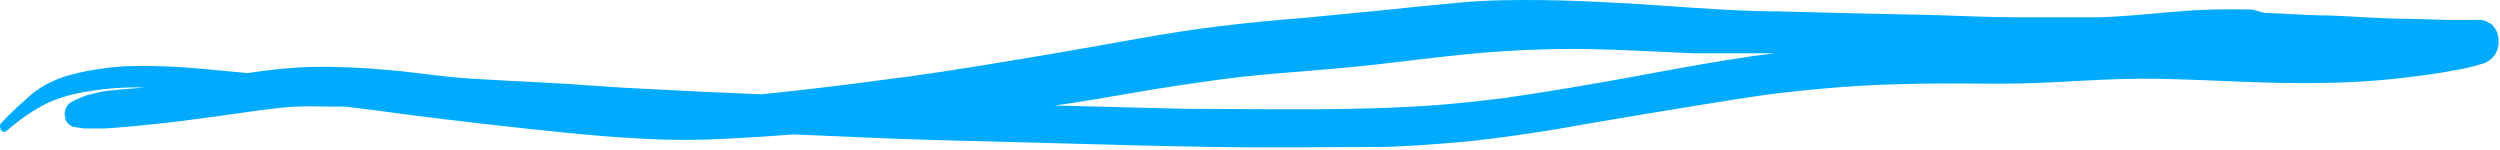 <?xml version="1.0" encoding="UTF-8"?> <svg xmlns="http://www.w3.org/2000/svg" width="768" height="46" viewBox="0 0 768 46" fill="none"> <path d="M691.996 2.935C683.925 2.686 675.845 2.913 667.8 3.612C660.073 4.29 652.346 5.104 644.62 5.307H631.064H619.542C611.138 5.307 602.733 4.9 594.396 4.629L569.522 4.087L545.393 3.477C537.056 3.477 528.72 2.935 520.315 2.393C511.911 1.85 504.998 1.308 497.339 0.901C489.68 0.495 481.14 0.088 473.074 0.02C465.009 -0.048 456.808 0.02 448.674 0.766C440.541 1.511 431.865 2.393 423.461 3.274L400.416 5.51C391.809 6.188 383.269 7.001 374.796 8.018C366.324 9.035 358.123 10.39 349.922 11.813C341.721 13.237 333.859 14.728 325.793 16.084C309.798 18.795 293.734 21.506 277.671 23.742H275.705H277.264C262.76 25.708 248.323 27.538 233.819 28.961L216.332 28.216L192.474 26.996C184.409 26.521 176.411 25.844 168.413 25.437C160.415 25.03 151.943 24.624 143.674 24.081C135.405 23.539 127.95 22.251 120.02 21.573C111.709 20.761 103.359 20.422 95.01 20.557C88.674 20.817 82.36 21.45 76.1 22.455L61.663 21.099C54.769 20.456 47.846 20.184 40.923 20.286C37.837 20.329 34.758 20.578 31.705 21.031C28.319 21.445 24.966 22.102 21.674 22.997C19.64 23.517 17.664 24.244 15.777 25.166C13.311 26.287 11.026 27.773 8.999 29.572C6.017 32.215 3.035 34.926 0.256 37.908C0.089 38.184 0 38.5 0 38.823C0 39.146 0.089 39.462 0.256 39.738C0.256 40.348 1.408 40.755 1.951 40.28C5.79 36.862 10.049 33.947 14.625 31.605C17.368 30.385 20.23 29.454 23.165 28.826C25.334 28.284 27.503 28.013 29.604 27.674C33.11 27.201 36.64 26.929 40.177 26.86H44.583C41.33 27.199 37.805 27.335 34.823 27.741C32.789 27.741 30.756 28.284 28.723 28.758C27.849 28.92 26.988 29.147 26.147 29.436L24.792 29.978C23.652 30.452 22.543 30.995 21.471 31.605C20.83 32.138 20.351 32.839 20.088 33.629C19.824 34.419 19.787 35.267 19.98 36.078C20.106 36.846 20.479 37.552 21.041 38.089C21.603 38.627 22.325 38.968 23.097 39.06L26.012 39.467H31.57C33.806 39.467 36.043 39.128 38.347 38.992C42.753 38.654 47.226 38.111 51.903 37.637C61.324 36.485 70.677 35.197 80.098 33.841C83.623 33.435 86.876 32.96 90.672 32.757C94.467 32.554 99.212 32.757 103.482 32.757H106.261C112.496 33.503 118.8 34.316 125.035 35.197C133.236 36.281 141.505 37.23 149.774 38.179C158.043 39.128 166.109 40.009 174.31 40.822C182.511 41.636 190.238 42.246 198.235 42.653C206.272 43.093 214.327 43.093 222.364 42.653C229.549 42.314 236.733 41.839 243.85 41.297L274.146 42.585C290.278 43.195 306.476 43.466 322.608 43.94C338.739 44.415 356.496 44.889 373.17 45.16C389.843 45.431 405.703 45.16 421.97 45.16C430.239 45.16 438.508 44.482 446.776 43.805C455.045 43.127 463.246 41.975 471.448 40.755C477.48 39.874 483.444 38.721 489.476 37.705C495.509 36.688 500.795 35.807 506.421 34.858C518.35 32.96 530.211 30.859 542.14 29.165C550.07 28.148 557.932 27.335 565.93 26.725C573.928 26.115 582.129 25.844 590.194 25.708C598.26 25.573 606.461 25.708 614.594 25.708C622.728 25.708 631.064 25.301 639.333 24.827C647.602 24.352 655.261 24.081 663.259 24.217C671.256 24.352 680 24.759 688.404 25.098C696.809 25.437 704.061 25.573 711.923 25.505C719.785 25.437 727.715 25.03 735.578 24.217C740.458 23.675 745.27 23.065 750.014 22.319L756.792 21.099L760.249 20.286L762.689 19.54C764.142 19.118 765.412 18.221 766.297 16.992C767.181 15.764 767.629 14.275 767.569 12.762C767.62 11.671 767.406 10.583 766.946 9.591C766.486 8.6 765.792 7.735 764.925 7.069H764.586C763.814 6.459 762.86 6.125 761.875 6.12C761.335 6.055 760.789 6.055 760.249 6.12H757.673H751.912L740.254 5.781C732.121 5.781 724.055 5.104 715.922 4.765C709.144 4.765 702.366 4.155 695.589 3.951L691.996 2.935ZM544.851 16.49H543.97C530.414 18.252 516.859 20.76 503.303 23.268C489.748 25.776 476.192 28.08 462.636 30.046C454.91 30.995 447.251 31.876 439.524 32.418C431.798 32.96 422.851 33.299 414.514 33.435C397.773 33.773 381.1 33.435 364.359 33.435L324.099 32.418C332.164 31.266 340.23 29.91 348.295 28.487C356.361 27.064 366.324 25.572 375.406 24.352C384.489 23.132 392.012 22.59 400.281 21.913C408.55 21.235 415.734 20.625 423.393 19.744C431.052 18.863 440.338 17.71 448.81 16.829C457.282 15.948 464.805 15.473 472.803 15.202C488.731 14.592 504.659 15.745 520.248 16.355H522.552C529.94 16.355 537.328 16.355 544.715 16.355L544.851 16.49Z" fill="#00AAFF"></path> </svg> 